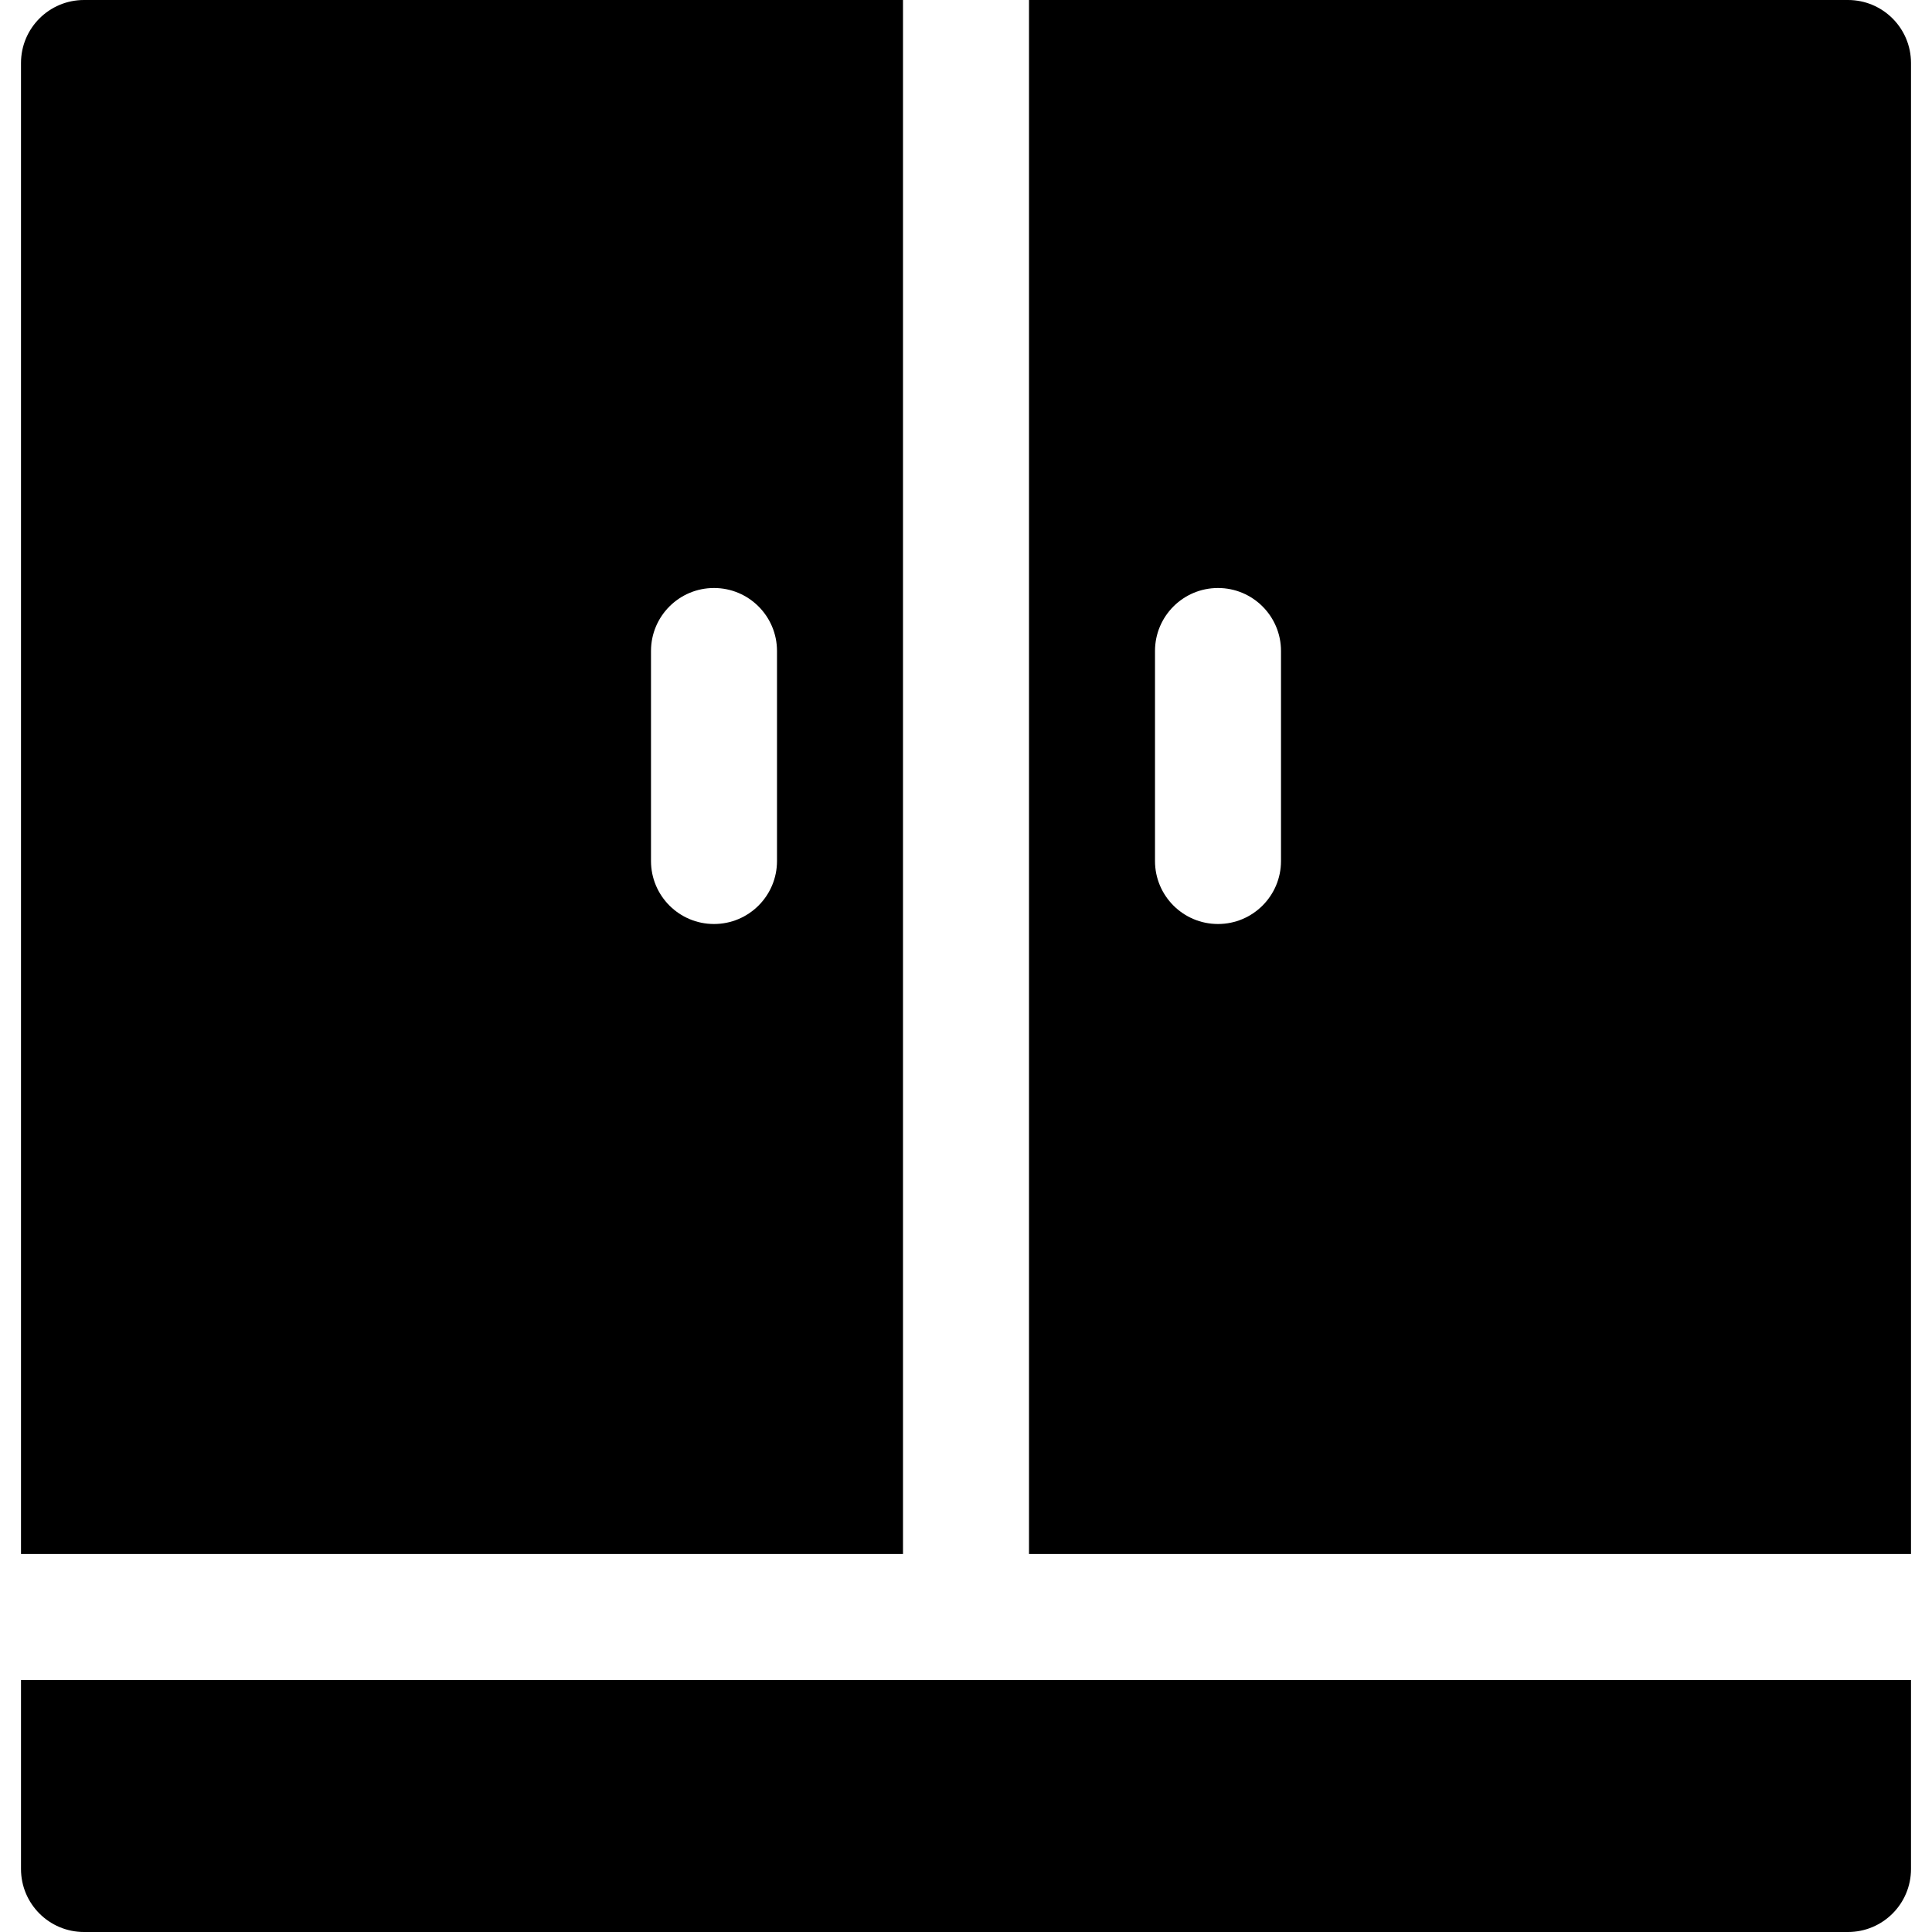 <?xml version="1.0" encoding="iso-8859-1"?>
<!-- Uploaded to: SVG Repo, www.svgrepo.com, Generator: SVG Repo Mixer Tools -->
<svg fill="#000000" height="800px" width="800px" version="1.1" id="Layer_1" xmlns="http://www.w3.org/2000/svg" xmlns:xlink="http://www.w3.org/1999/xlink" 
	 viewBox="0 0 512 512" xml:space="preserve">
<g>
	<g>
		<path d="M489.739,0H272.696v411.826h233.739V16.696C506.435,7.473,498.962,0,489.739,0z M339.478,228.174
			c0,9.223-7.473,16.696-16.696,16.696c-9.223,0-16.696-7.473-16.696-16.696v-55.652c0-9.223,7.473-16.696,16.696-16.696
			c9.223,0,16.696,7.473,16.696,16.696V228.174z"/>
	</g>
</g>
<g>
	<g>
		<path d="M5.565,445.217v50.087c0,9.223,7.473,16.696,16.696,16.696h467.478c9.223,0,16.696-7.473,16.696-16.696v-50.087H5.565z"/>
	</g>
</g>
<g>
	<g>
		<path d="M22.261,0C13.038,0,5.565,7.473,5.565,16.696v395.13h233.739V0H22.261z M205.913,228.174
			c0,9.223-7.473,16.696-16.696,16.696s-16.696-7.473-16.696-16.696v-55.652c0-9.223,7.473-16.696,16.696-16.696
			s16.696,7.473,16.696,16.696V228.174z"/>
	</g>
</g>
</svg>